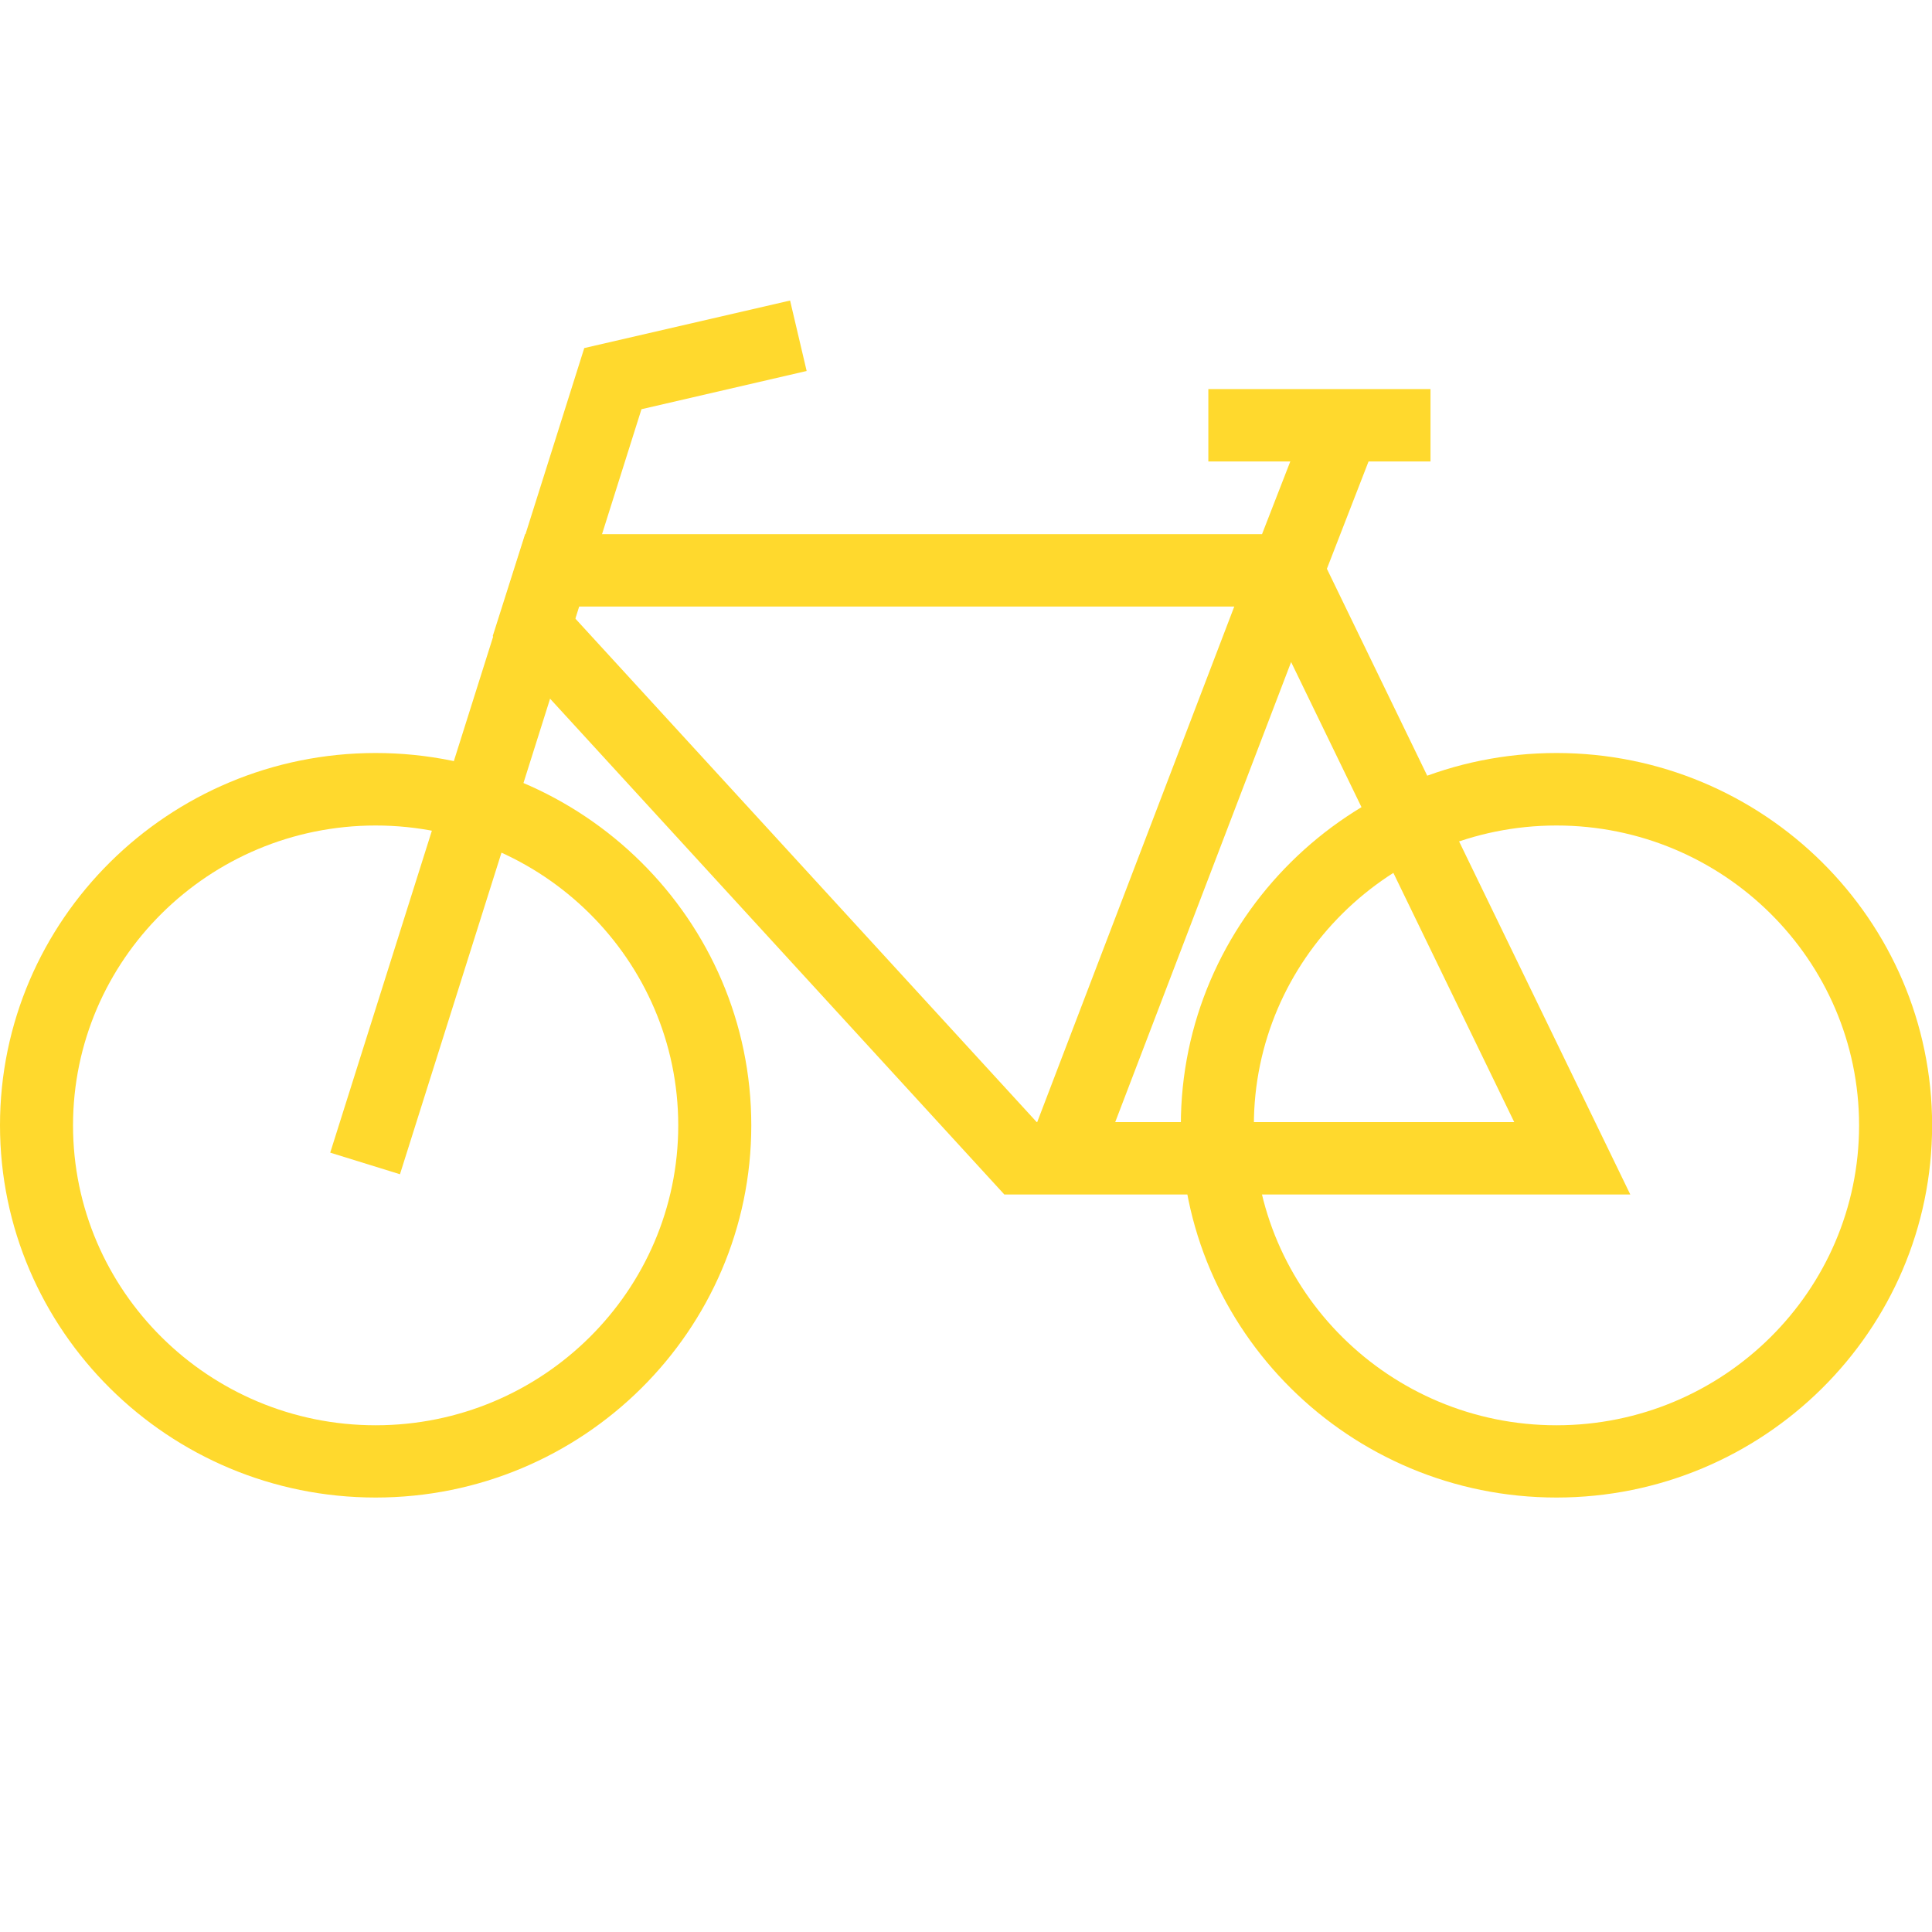 <?xml version="1.0" encoding="UTF-8"?>
<svg xmlns="http://www.w3.org/2000/svg" width="90" height="90" viewBox="0 0 90 90" fill="none">
  <g clip-path="url(#clip0_2868_8876)">
    <path d="M17.499 69.761C7.853 69.761 0 61.984 0 52.419C0 42.855 7.848 35.078 17.499 35.078C27.15 35.078 34.998 42.855 34.998 52.419C34.998 61.984 27.15 69.761 17.499 69.761ZM17.499 38.455C9.725 38.455 3.402 44.721 3.402 52.425C3.402 60.129 9.725 66.395 17.499 66.395C25.273 66.395 31.595 60.129 31.595 52.425C31.595 44.721 25.273 38.455 17.499 38.455Z" fill="#FFD92D"></path>
    <path d="M72.507 69.761C62.861 69.761 55.008 61.984 55.008 52.419C55.008 42.855 62.856 35.078 72.507 35.078C82.157 35.078 90.005 42.855 90.005 52.419C90.005 61.984 82.157 69.761 72.507 69.761ZM72.507 38.455C64.733 38.455 58.41 44.721 58.41 52.425C58.41 60.129 64.733 66.395 72.507 66.395C80.281 66.395 86.603 60.129 86.603 52.425C86.603 44.721 80.281 38.455 72.507 38.455Z" fill="#FFD92D"></path>
    <path d="M18.632 54.701L15.383 53.695L27.217 16.214L36.805 14L37.577 17.282L29.882 19.063L18.632 54.701Z" fill="#FFD92D"></path>
    <path d="M66.638 18.125H56.289V21.497H66.638V18.125Z" fill="#FFD92D"></path>
    <path d="M75.948 55.644H46.786L22.953 29.632L24.461 24.884H58.79L60.809 19.691L63.984 20.9L61.812 26.496L75.948 55.65V55.644ZM51.951 52.272H70.539L60.145 30.84L51.951 52.272ZM48.294 52.272H48.317L57.497 28.255H26.956L26.786 28.8L48.294 52.272Z" fill="#FFD92D"></path>
  </g>
  <defs>
    <clipPath id="clip0_2868_8876">
      <rect width="90" height="55.761" fill="white" transform="translate(0 14)"></rect>
    </clipPath>
  </defs>
</svg>

